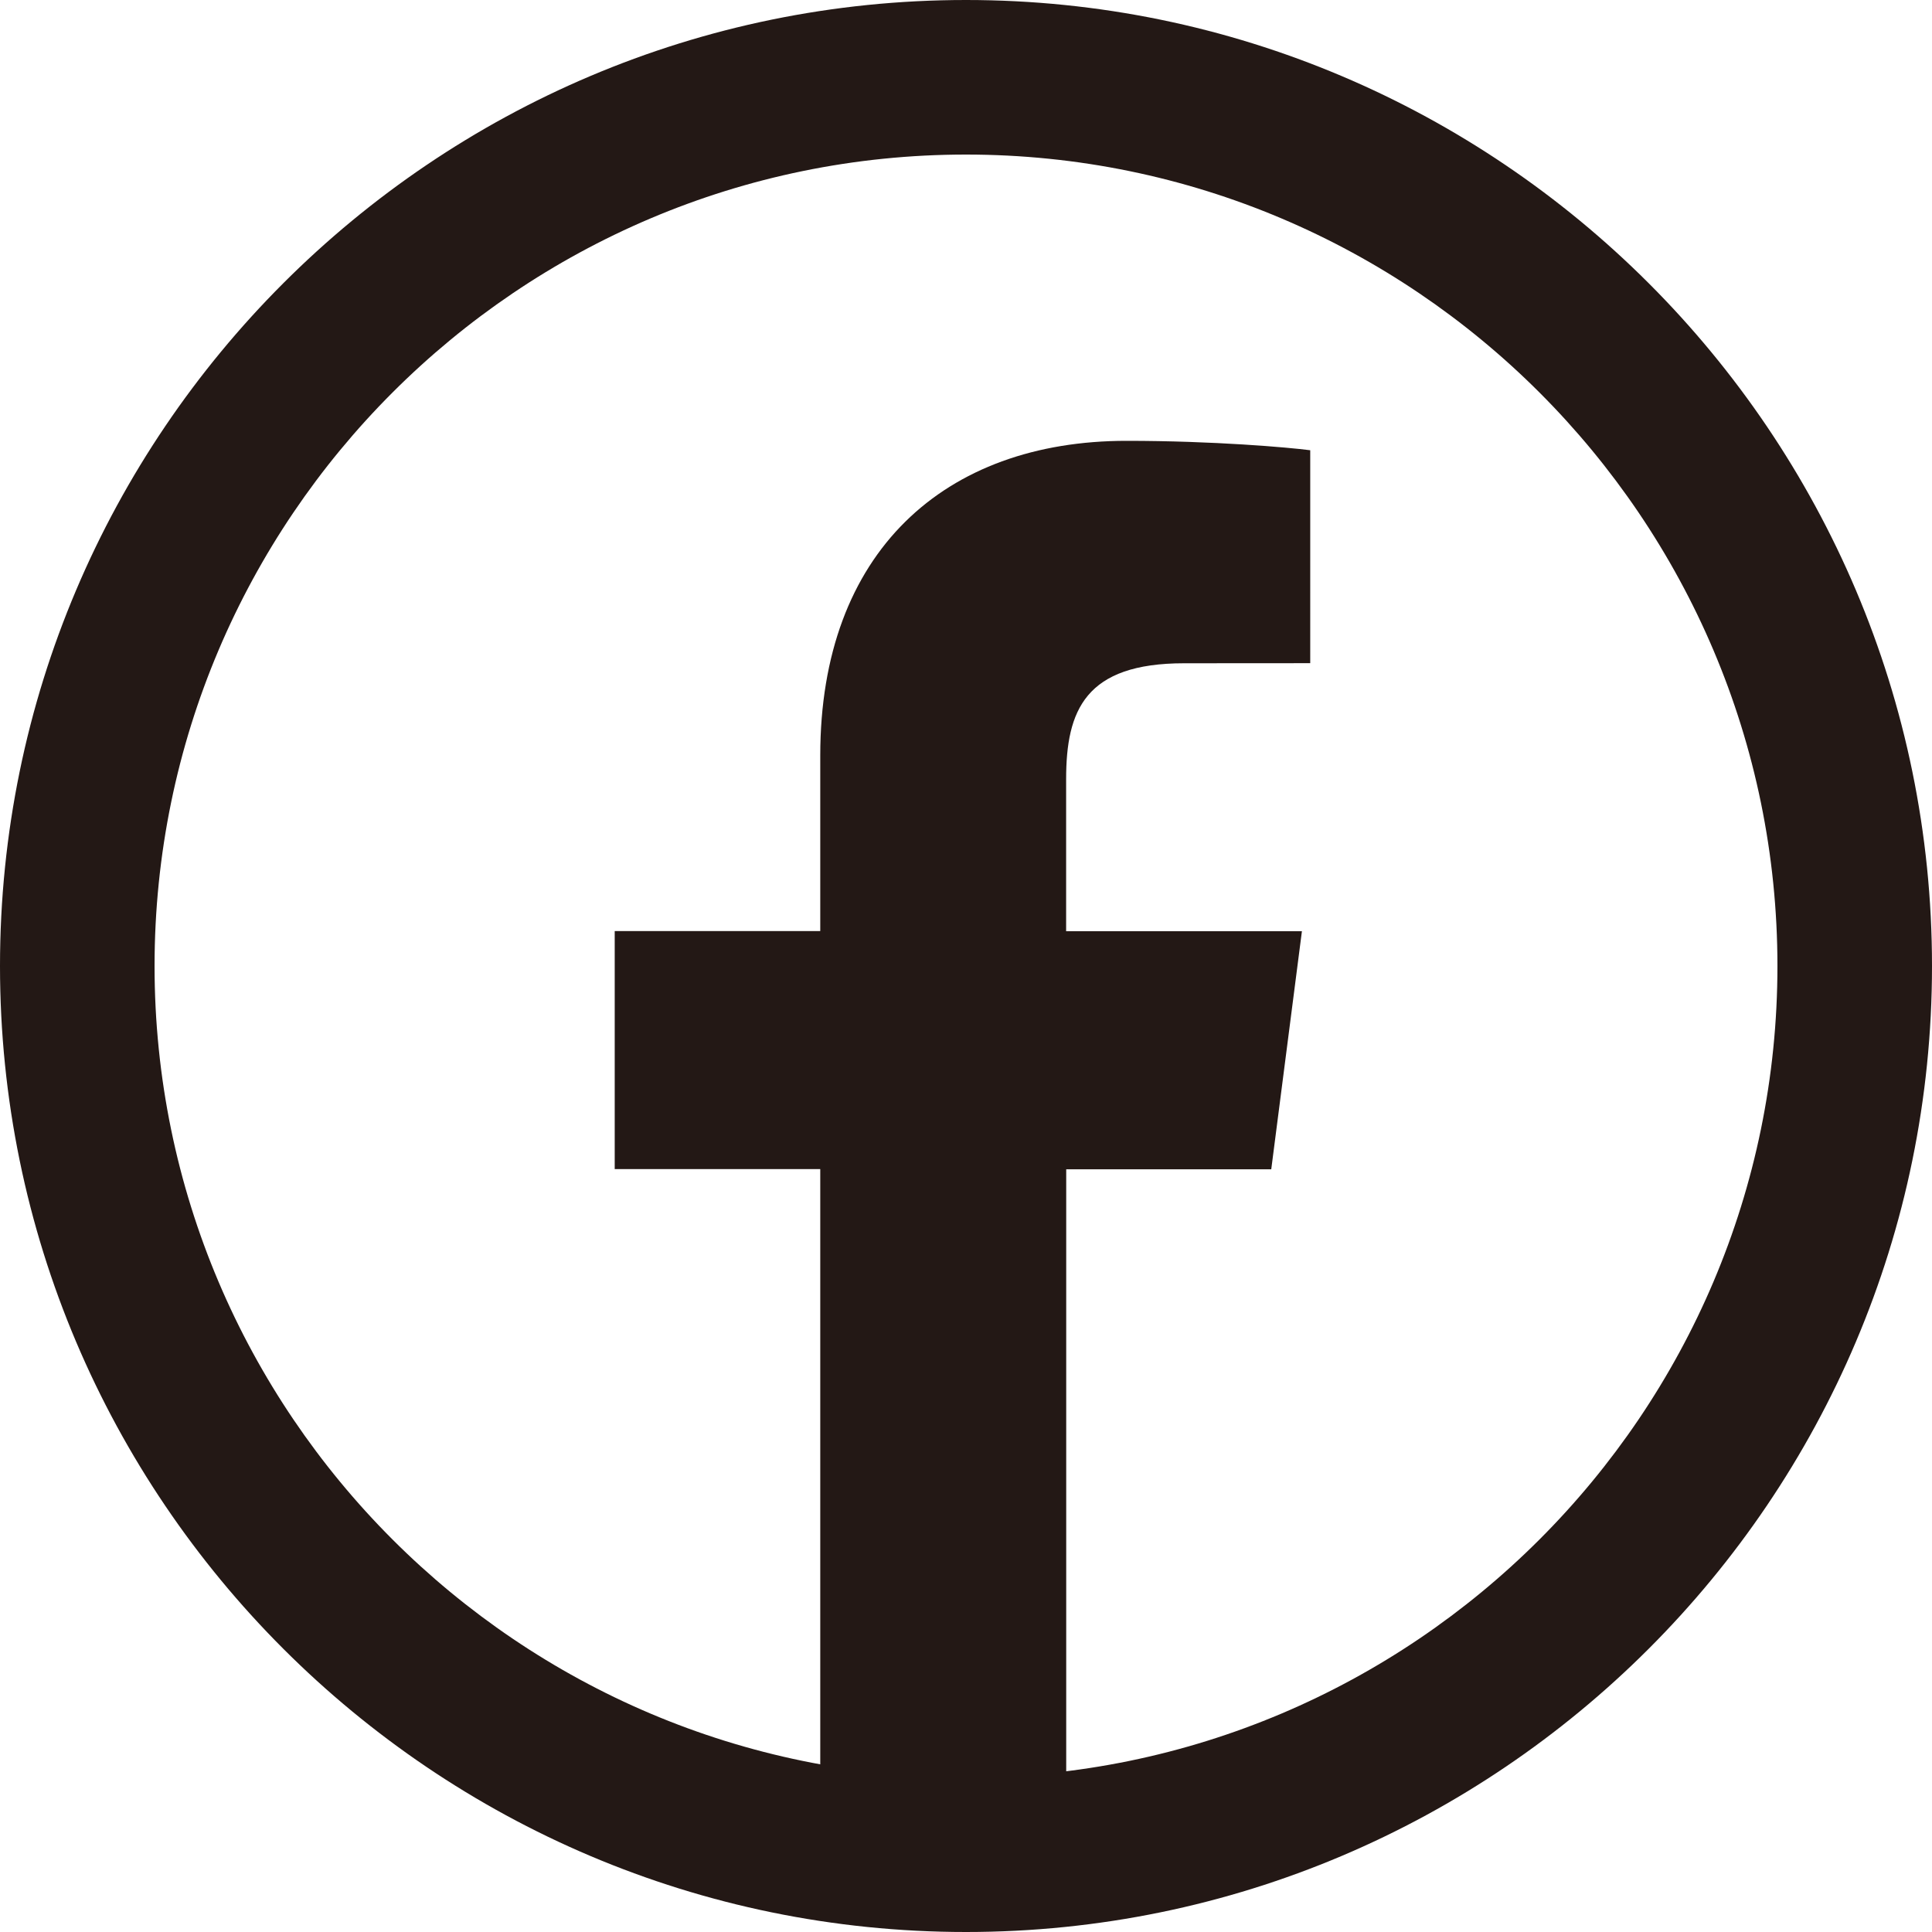 <?xml version="1.0" encoding="utf-8"?>
<!-- Generator: Adobe Illustrator 25.2.0, SVG Export Plug-In . SVG Version: 6.00 Build 0)  -->
<svg version="1.1" id="レイヤー_1" xmlns="http://www.w3.org/2000/svg" xmlns:xlink="http://www.w3.org/1999/xlink" x="0px"
	 y="0px" width="23px" height="23px" viewBox="0 0 23 23" enable-background="new 0 0 23 23" xml:space="preserve">
<g>
	<path fill="#231815" d="M11.5,23C5.159,23,0,17.841,0,11.5S5.159,0,11.5,0S23,5.159,23,11.5S17.841,23,11.5,23z M11.5,1.84
		c-5.326,0-9.66,4.334-9.66,9.66s4.334,9.66,9.66,9.66s9.66-4.334,9.66-9.66S16.826,1.84,11.5,1.84z"/>
	<path id="f" fill="#231815" d="M12.693,21.192V13.92h2.441l0.365-2.834h-2.807v-1.81c0-0.821,0.228-1.38,1.405-1.38l1.501-0.001
		V5.36c-0.26-0.034-1.151-0.112-2.187-0.112c-2.164,0-3.646,1.321-3.646,3.746v2.09H7.318v2.834h2.447v7.273H12.693z"/>
</g>
</svg>
